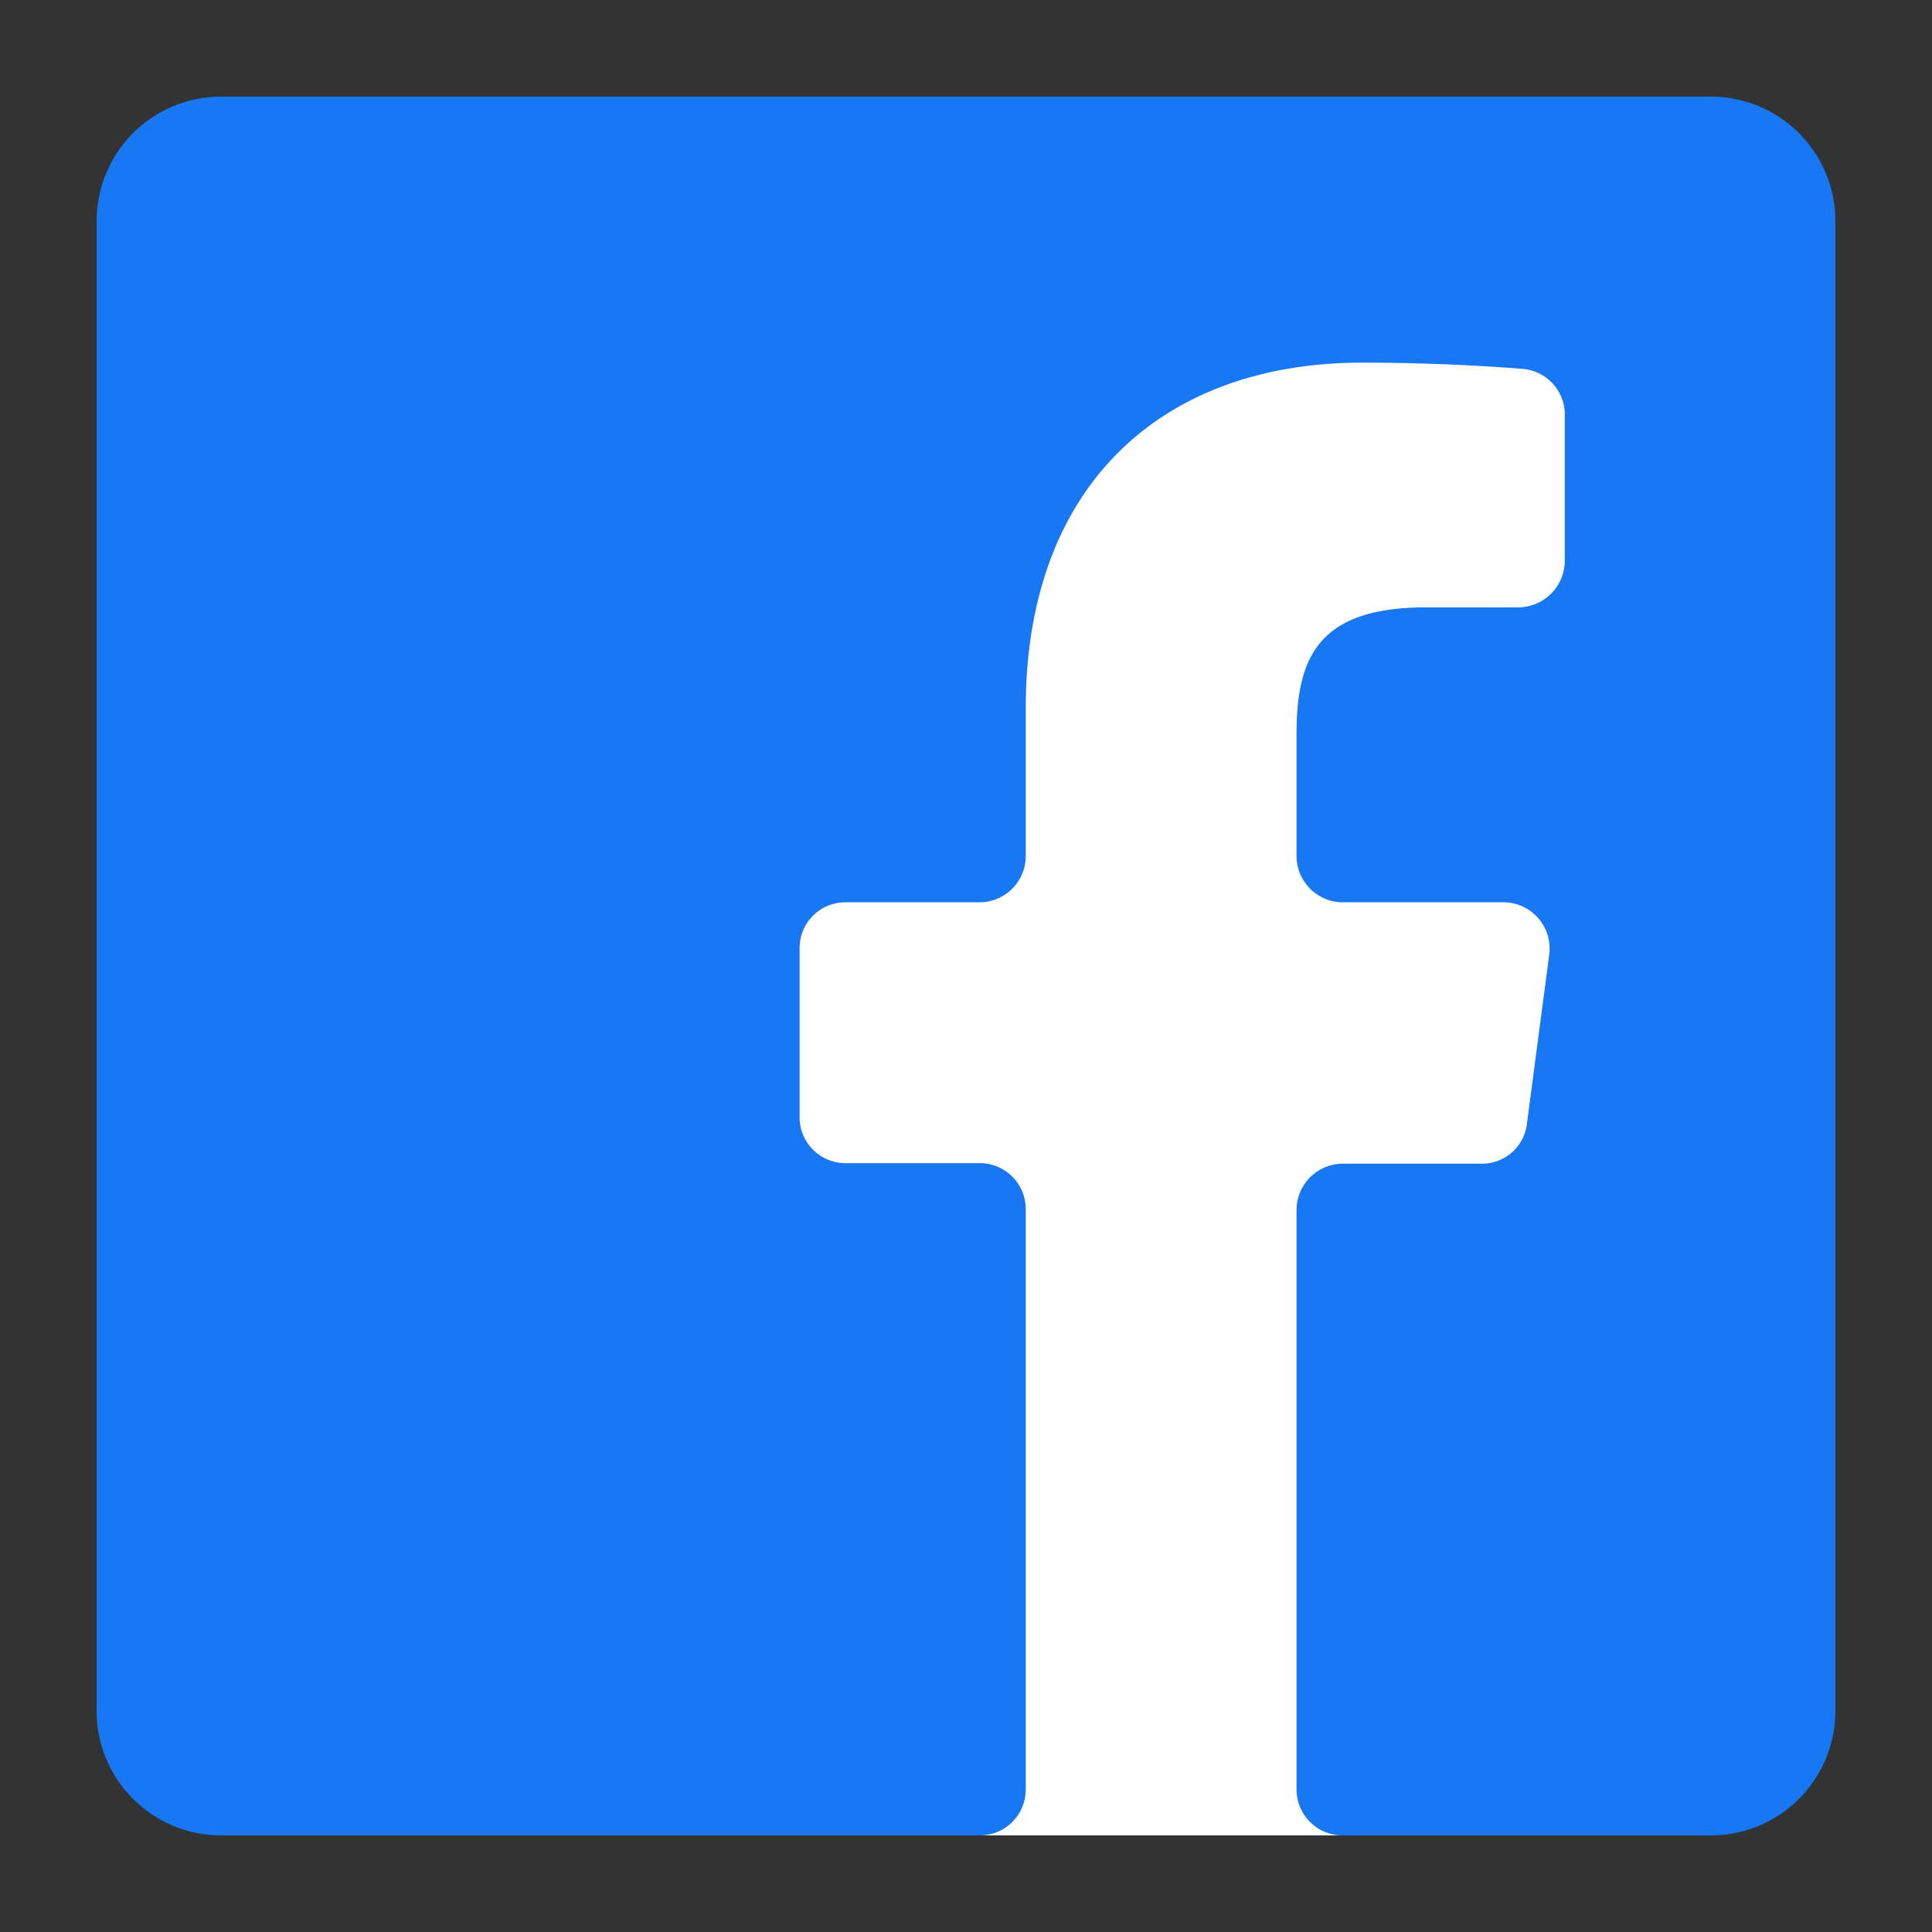 <svg xmlns="http://www.w3.org/2000/svg" width="40" height="40" viewBox="0 0 40 40"><rect x="0" y="0" width="40" height="40" fill="#333333" stroke="none"/><defs><style>.a,.c{fill:#fff;}.a{opacity:0;}.b{fill:#1877f2;}</style></defs><g transform="translate(-676 -271)"><rect class="a" width="40" height="40" transform="translate(676 271)"/><g transform="translate(8 10)"><path class="b" d="M85,2.571V33.429A2.579,2.579,0,0,1,82.429,36H51.571A2.579,2.579,0,0,1,49,33.429V2.571A2.579,2.579,0,0,1,51.571,0H82.429A2.579,2.579,0,0,1,85,2.571" transform="translate(621 263)"/><path class="c" d="M76.142,5.308V8.335a.969.969,0,0,1-.962.962H73.269c-2.245,0-2.681,1.052-2.681,2.63v2.514a.961.961,0,0,0,.962.962h3.322a.958.958,0,0,1,.949,1.078l-.462,3.5a.936.936,0,0,1-.949.834H71.55a.961.961,0,0,0-.962.962V33.76a.953.953,0,0,0,.962.962H64.033a.95.95,0,0,0,.949-.962V21.766a.95.95,0,0,0-.949-.962H61.249a.95.95,0,0,1-.949-.962V16.352a.947.947,0,0,1,.949-.949h2.784a.958.958,0,0,0,.949-.962V11.388c0-4.631,2.835-7.158,6.966-7.158,1.321,0,2.5.064,3.31.128a.952.952,0,0,1,.885.949" transform="translate(624.255 264.278)"/></g></g></svg>